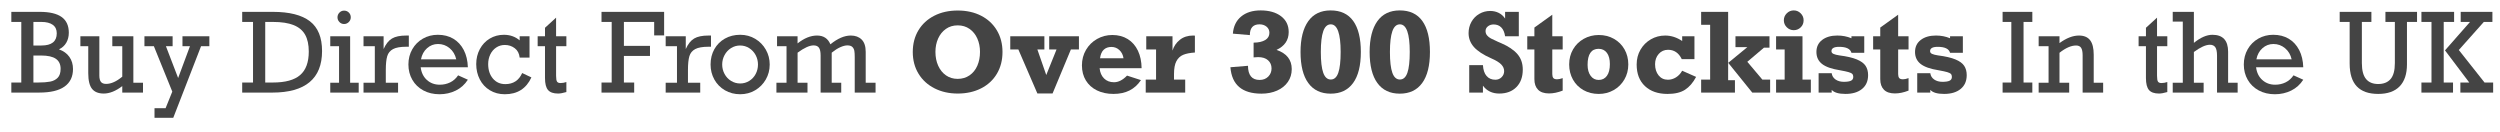 <?xml version="1.0" encoding="utf-8"?>
<!-- Generator: Adobe Illustrator 16.0.0, SVG Export Plug-In . SVG Version: 6.00 Build 0)  -->
<!DOCTYPE svg PUBLIC "-//W3C//DTD SVG 1.1//EN" "http://www.w3.org/Graphics/SVG/1.1/DTD/svg11.dtd">
<svg version="1.1" id="Layer_1" xmlns="http://www.w3.org/2000/svg" xmlns:xlink="http://www.w3.org/1999/xlink" x="0px" y="0px"
	 width="600px" height="31.666px" viewBox="0 0 600 31.666" enable-background="new 0 0 600 31.666" xml:space="preserve">
<g>
	<path fill="#444444" d="M16.515,7.847c0,0.909-0.202,1.71-0.604,2.404c-0.403,0.694-0.99,1.226-1.761,1.594
		c1.088,0.386,1.922,0.988,2.5,1.806c0.579,0.819,0.868,1.789,0.868,2.912c0,1.843-0.675,3.246-2.025,4.21
		c-1.35,0.964-3.37,1.446-6.061,1.446H2.72v-2.417h2.391V5.263H2.72V2.846h6.813c2.357,0,4.109,0.412,5.258,1.234
		C15.94,4.903,16.515,6.159,16.515,7.847z M13.622,8.001c0-0.908-0.321-1.592-0.964-2.05c-0.643-0.458-1.551-0.688-2.725-0.688
		H8.017v5.657h1.941C12.401,10.92,13.622,9.947,13.622,8.001z M14.547,16.512c0-1.071-0.379-1.87-1.138-2.397
		c-0.758-0.527-1.935-0.791-3.529-0.791H8.017v6.479h1.157c1.157,0,2.108-0.07,2.854-0.212s1.352-0.45,1.819-0.926
		C14.314,18.189,14.547,17.472,14.547,16.512z"/>
	<path fill="#444444" d="M25.475,20.137c1.191,0,2.481-0.579,3.87-1.735v-7.315h-2.391V8.708h5.052v11.146h2.314v2.365h-4.975
		v-1.556c-1.56,1.191-3.042,1.787-4.448,1.787c-1.268,0-2.205-0.377-2.809-1.131c-0.604-0.754-0.906-2.005-0.906-3.754v-6.479h-1.89
		V8.708h4.551v9.41c0,0.694,0.126,1.205,0.379,1.53C24.474,19.975,24.892,20.137,25.475,20.137z"/>
	<path fill="#444444" d="M39.821,11.087l2.931,7.636l2.841-7.636h-1.8V8.708h6.454v2.378h-1.993l-6.672,17.188h-4.499V25.96h2.661
		l1.607-3.972l-4.422-10.901h-2.263V8.708h6.762v2.378H39.821z"/>
	<path fill="#444444" d="M77.295,12.244c0,3.317-1,5.809-3.001,7.476c-2.001,1.667-4.978,2.5-8.928,2.5h-7.238v-2.417h2.597V5.263
		h-2.597V2.846h7.366c3.968,0,6.927,0.75,8.877,2.25C76.321,6.596,77.295,8.979,77.295,12.244z M74.107,12.373
		c0-1.646-0.289-2.987-0.868-4.024s-1.496-1.811-2.751-2.32c-1.256-0.51-2.912-0.765-4.969-0.765h-1.864v14.54h1.838
		c2.982,0,5.164-0.598,6.543-1.793C73.417,16.814,74.107,14.935,74.107,12.373z"/>
	<path fill="#444444" d="M86.089,19.854v2.365h-6.826v-2.365h2.108v-8.768h-2.108V8.708h4.769v11.146H86.089z M84.186,4.158
		c0,0.437-0.159,0.814-0.476,1.131s-0.694,0.476-1.131,0.476c-0.437,0-0.81-0.159-1.118-0.476s-0.463-0.694-0.463-1.131
		s0.154-0.814,0.463-1.131c0.309-0.317,0.681-0.476,1.118-0.476c0.455,0,0.836,0.154,1.145,0.463
		C84.032,3.322,84.186,3.704,84.186,4.158z"/>
	<path fill="#444444" d="M92.593,16.795v3.06h2.944v2.365h-8.292v-2.365h2.712v-8.768h-2.712V8.708h4.821v3.06
		c0.54-1.208,1.21-2.05,2.012-2.526s1.948-0.713,3.439-0.713h0.604v2.687h-0.578c-1.44,0-2.511,0.188-3.214,0.566
		c-0.703,0.377-1.168,0.947-1.395,1.709C92.707,14.254,92.593,15.355,92.593,16.795z"/>
	<path fill="#444444" d="M112.288,16.139h-11.326c0.163,1.294,0.664,2.316,1.504,3.066s1.868,1.125,3.085,1.125
		c0.891,0,1.718-0.184,2.481-0.553s1.401-0.934,1.916-1.697l2.34,1.054c-0.737,1.148-1.704,2.017-2.899,2.604
		c-1.196,0.587-2.496,0.88-3.902,0.88c-1.457,0-2.751-0.304-3.882-0.913s-2.012-1.457-2.642-2.545s-0.945-2.314-0.945-3.677
		c0-1.354,0.311-2.575,0.932-3.664c0.622-1.088,1.472-1.939,2.552-2.552c1.08-0.612,2.271-0.919,3.574-0.919
		c1.422,0,2.663,0.315,3.722,0.945c1.058,0.63,1.892,1.53,2.5,2.7C111.907,13.163,112.237,14.545,112.288,16.139z M105.127,10.56
		c-1.003,0-1.881,0.336-2.635,1.009c-0.754,0.673-1.239,1.562-1.453,2.667h8.459c-0.249-1.105-0.776-1.995-1.582-2.667
		S106.182,10.56,105.127,10.56z"/>
	<path fill="#444444" d="M124.72,9.686V8.708h2.365v5.117h-2.365c-0.103-0.986-0.497-1.738-1.183-2.256
		c-0.686-0.519-1.479-0.778-2.378-0.778c-0.771,0-1.463,0.206-2.076,0.617c-0.613,0.412-1.086,0.969-1.42,1.671
		c-0.334,0.703-0.501,1.47-0.501,2.301c0,1.415,0.377,2.569,1.131,3.465c0.754,0.896,1.748,1.343,2.982,1.343
		c1.911,0,3.261-0.887,4.049-2.661l2.211,1.054c-1.243,2.691-3.368,4.037-6.376,4.037c-1.346,0-2.542-0.317-3.587-0.951
		s-1.854-1.504-2.423-2.61s-0.854-2.331-0.854-3.677c0-1.319,0.289-2.52,0.868-3.599c0.579-1.08,1.373-1.922,2.385-2.526
		c1.011-0.604,2.138-0.906,3.381-0.906C122.401,8.349,123.666,8.794,124.72,9.686z"/>
	<path fill="#444444" d="M135.93,8.708v2.378h-2.468v7.083c0,0.737,0.079,1.215,0.238,1.433c0.159,0.219,0.431,0.328,0.816,0.328
		c0.471,0,0.943-0.082,1.414-0.245v2.404c-0.823,0.24-1.487,0.36-1.993,0.36c-1.114,0-1.916-0.281-2.404-0.842
		c-0.488-0.561-0.733-1.523-0.733-2.886v-7.636h-1.761V8.708h1.761V6.665l2.661-2.43v4.474H135.93z"/>
	<path fill="#444444" d="M157,8.503v-3.24h-7.264v5.747h6.261v2.417h-6.261v6.376h2.468v2.417h-7.842v-2.417h2.442V5.263h-2.442
		V2.846h15.028v5.657H157z"/>
	<path fill="#444444" d="M165.111,16.795v3.06h2.944v2.365h-8.292v-2.365h2.712v-8.768h-2.712V8.708h4.821v3.06
		c0.54-1.208,1.21-2.05,2.012-2.526s1.948-0.713,3.439-0.713h0.604v2.687h-0.578c-1.44,0-2.511,0.188-3.214,0.566
		c-0.703,0.377-1.168,0.947-1.395,1.709C165.225,14.254,165.111,15.355,165.111,16.795z"/>
	<path fill="#444444" d="M184.729,15.483c0,1.312-0.313,2.511-0.938,3.6c-0.626,1.088-1.479,1.95-2.558,2.584
		c-1.08,0.634-2.275,0.951-3.587,0.951c-1.354,0-2.576-0.317-3.664-0.951c-1.089-0.634-1.935-1.496-2.539-2.584
		c-0.604-1.088-0.906-2.288-0.906-3.6c0-1.371,0.302-2.597,0.906-3.677c0.604-1.08,1.446-1.926,2.526-2.539
		c1.08-0.612,2.306-0.919,3.677-0.919c1.329,0,2.533,0.324,3.612,0.971c1.08,0.647,1.929,1.515,2.545,2.603
		C184.421,13.011,184.729,14.198,184.729,15.483z M177.646,20.034c0.789,0,1.513-0.206,2.173-0.617
		c0.66-0.411,1.174-0.964,1.542-1.658c0.368-0.694,0.553-1.453,0.553-2.275c0-0.806-0.185-1.556-0.553-2.25
		c-0.369-0.694-0.883-1.253-1.542-1.678c-0.66-0.424-1.393-0.636-2.199-0.636c-0.789,0-1.513,0.208-2.172,0.623
		c-0.66,0.416-1.179,0.975-1.556,1.678c-0.377,0.703-0.565,1.457-0.565,2.263s0.188,1.56,0.565,2.263s0.9,1.26,1.568,1.671
		C176.129,19.829,176.857,20.034,177.646,20.034z"/>
	<path fill="#444444" d="M188.766,19.854v-8.768h-2.275V8.708h4.924v1.71c1.585-1.26,3.141-1.89,4.667-1.89
		c1.56,0,2.631,0.703,3.214,2.108c1.731-1.405,3.364-2.108,4.898-2.108c1.088,0,1.956,0.321,2.604,0.964
		c0.647,0.643,0.97,1.628,0.97,2.957v7.405h2.366v2.365h-5.001v-8.562c0-0.591-0.03-1.071-0.09-1.439
		c-0.06-0.369-0.217-0.682-0.469-0.938c-0.253-0.257-0.654-0.386-1.202-0.386c-0.488,0-1.059,0.146-1.709,0.437
		c-0.652,0.292-1.337,0.729-2.057,1.312v7.212h2.288v2.365h-4.949v-8.896c0-0.866-0.131-1.487-0.392-1.864
		c-0.261-0.377-0.692-0.565-1.292-0.565c-0.977,0-2.258,0.583-3.844,1.749v7.212h2.378v2.365h-7.457v-2.365H188.766z"/>
	<path fill="#444444" d="M219.066,12.475c0-1.962,0.45-3.694,1.35-5.193c0.9-1.5,2.167-2.667,3.799-3.503
		c1.633-0.835,3.512-1.253,5.637-1.253s4,0.418,5.625,1.253c1.624,0.836,2.884,2.008,3.779,3.516s1.343,3.235,1.343,5.181
		c0,1.972-0.448,3.711-1.343,5.219c-0.896,1.509-2.16,2.679-3.792,3.51c-1.632,0.832-3.503,1.247-5.611,1.247
		c-2.065,0-3.919-0.416-5.56-1.247c-1.641-0.831-2.922-2.001-3.844-3.51C219.527,16.186,219.066,14.447,219.066,12.475z
		 M235.2,12.45c0-1.174-0.214-2.244-0.643-3.208c-0.429-0.964-1.048-1.731-1.857-2.301c-0.81-0.57-1.759-0.855-2.848-0.855
		s-2.036,0.285-2.841,0.855c-0.806,0.57-1.425,1.337-1.858,2.301c-0.433,0.964-0.649,2.033-0.649,3.208
		c0,1.234,0.22,2.342,0.662,3.323c0.441,0.981,1.065,1.753,1.871,2.314c0.806,0.562,1.736,0.842,2.79,0.842
		c1.088,0,2.042-0.281,2.86-0.842c0.818-0.561,1.442-1.333,1.871-2.314C234.986,14.792,235.2,13.684,235.2,12.45z"/>
	<path fill="#444444" d="M248.968,11.871l2.134,6.132l2.468-6.132h-1.761V8.708h7.135v3.163h-1.929l-4.396,10.554h-3.651
		l-4.564-10.554h-1.941V8.708h8.189v3.163H248.968z"/>
	<path fill="#444444" d="M273.985,16.371h-10.079c0.103,1.037,0.46,1.857,1.073,2.462c0.613,0.604,1.403,0.906,2.372,0.906
		c1.071,0,2.117-0.531,3.137-1.594l3.342,1.08c-0.737,1.105-1.65,1.935-2.738,2.487s-2.378,0.829-3.869,0.829
		c-1.492,0-2.809-0.281-3.953-0.842c-1.145-0.562-2.031-1.356-2.661-2.385s-0.945-2.237-0.945-3.625
		c0-1.371,0.328-2.614,0.983-3.728c0.655-1.114,1.542-1.986,2.661-2.616c1.118-0.63,2.333-0.945,3.645-0.945
		c1.422,0,2.661,0.328,3.715,0.983c1.054,0.656,1.866,1.586,2.437,2.79C273.675,13.377,273.968,14.776,273.985,16.371z
		 M266.748,11.267c-0.771,0-1.391,0.223-1.857,0.668c-0.467,0.446-0.761,1.127-0.88,2.044h5.63c-0.12-0.806-0.448-1.459-0.983-1.96
		C268.121,11.518,267.485,11.267,266.748,11.267z"/>
	<path fill="#444444" d="M286.776,8.554v4.05c-1.183,0.077-2.124,0.263-2.822,0.559c-0.699,0.295-1.239,0.803-1.62,1.523
		c-0.382,0.72-0.572,1.748-0.572,3.085v1.337h2.687v3.111h-9.475v-3.111h2.481v-7.238h-2.353V8.708h6.299v3.433
		c0.317-1.037,0.904-1.898,1.761-2.584c0.857-0.686,1.919-1.028,3.188-1.028C286.541,8.529,286.682,8.537,286.776,8.554z"/>
	<path fill="#444444" d="M309.287,7.693c0,1.946-0.973,3.373-2.918,4.281c2.434,0.832,3.65,2.37,3.65,4.615
		c0,1.157-0.311,2.184-0.932,3.079c-0.623,0.896-1.486,1.587-2.592,2.076c-1.105,0.488-2.352,0.733-3.74,0.733
		c-4.637,0-7.122-2.113-7.456-6.338l4.216-0.347c0.017,2.263,0.947,3.394,2.791,3.394c0.848,0,1.537-0.266,2.068-0.797
		c0.531-0.531,0.797-1.187,0.797-1.967c0-0.806-0.279-1.459-0.842-1.96c-0.561-0.501-1.355-0.752-2.385-0.752
		c-0.162,0-0.521,0.021-1.079,0.064v-3.535c1.19-0.017,2.12-0.227,2.79-0.63c0.668-0.403,1.002-0.981,1.002-1.735
		c0-0.6-0.225-1.088-0.674-1.466c-0.451-0.377-1.02-0.565-1.705-0.565c-1.542,0-2.313,0.861-2.313,2.584l-4.075-0.347
		c0.137-1.757,0.797-3.126,1.979-4.107c1.183-0.981,2.743-1.472,4.68-1.472c2.047,0,3.682,0.465,4.904,1.395
		C308.676,4.824,309.287,6.09,309.287,7.693z"/>
	<path fill="#444444" d="M326.603,12.475c0,3.266-0.621,5.749-1.864,7.45c-1.242,1.702-3.033,2.552-5.373,2.552
		c-2.349,0-4.142-0.851-5.38-2.552c-1.239-1.701-1.858-4.184-1.858-7.45c0-3.188,0.615-5.647,1.845-7.379
		C315.202,3.365,317,2.5,319.365,2.5c2.391,0,4.195,0.846,5.412,2.539C325.994,6.731,326.603,9.21,326.603,12.475z M317,12.475
		c0,2.246,0.192,3.908,0.578,4.988c0.386,1.08,0.99,1.62,1.812,1.62c0.823,0,1.423-0.54,1.8-1.62
		c0.377-1.08,0.565-2.743,0.565-4.988c0-4.422-0.788-6.633-2.365-6.633c-0.822,0-1.427,0.553-1.812,1.658S317,10.264,317,12.475z"/>
	<path fill="#444444" d="M343.187,12.475c0,3.266-0.621,5.749-1.864,7.45c-1.242,1.702-3.033,2.552-5.373,2.552
		c-2.349,0-4.142-0.851-5.38-2.552c-1.239-1.701-1.858-4.184-1.858-7.45c0-3.188,0.615-5.647,1.845-7.379
		c1.23-1.731,3.028-2.597,5.394-2.597c2.391,0,4.195,0.846,5.412,2.539C342.578,6.731,343.187,9.21,343.187,12.475z M333.584,12.475
		c0,2.246,0.192,3.908,0.578,4.988c0.386,1.08,0.99,1.62,1.812,1.62c0.823,0,1.423-0.54,1.8-1.62
		c0.377-1.08,0.565-2.743,0.565-4.988c0-4.422-0.788-6.633-2.365-6.633c-0.822,0-1.427,0.553-1.812,1.658
		S333.584,10.264,333.584,12.475z"/>
	<path fill="#444444" d="M361.224,4.453V2.846h3.291v5.862h-3.291c-0.138-0.942-0.443-1.652-0.92-2.127
		c-0.476-0.476-1.09-0.713-1.845-0.713c-0.531,0-0.985,0.15-1.362,0.45c-0.377,0.3-0.565,0.677-0.565,1.131
		c0,0.403,0.12,0.75,0.359,1.042c0.24,0.291,0.549,0.538,0.926,0.739c0.377,0.202,0.942,0.469,1.697,0.804l0.784,0.334
		c1.705,0.737,2.993,1.603,3.863,2.597c0.869,0.994,1.305,2.237,1.305,3.728c0,1.774-0.51,3.177-1.53,4.21
		c-1.02,1.033-2.391,1.549-4.113,1.549c-1.68,0-2.987-0.63-3.921-1.89v1.658h-3.291v-6.582h3.291c0.068,1.14,0.361,2.008,0.88,2.603
		c0.519,0.596,1.22,0.894,2.103,0.894c0.591,0,1.091-0.201,1.497-0.604c0.407-0.403,0.611-0.891,0.611-1.466
		c0-0.583-0.233-1.116-0.701-1.6c-0.467-0.484-1.262-0.971-2.385-1.459c-1.911-0.84-3.297-1.744-4.158-2.712
		c-0.861-0.968-1.292-2.083-1.292-3.342c0-0.985,0.227-1.885,0.681-2.7c0.455-0.814,1.082-1.455,1.884-1.922
		s1.673-0.701,2.616-0.701c0.754,0,1.439,0.154,2.057,0.463S360.82,3.854,361.224,4.453z"/>
	<path fill="#444444" d="M375.043,8.708v3.163h-2.494v5.9c0,0.42,0.081,0.735,0.244,0.945s0.467,0.315,0.913,0.315
		c0.368,0,0.813-0.094,1.337-0.283v2.996c-1.157,0.454-2.246,0.681-3.266,0.681c-1.175,0-2.055-0.297-2.642-0.894
		c-0.588-0.595-0.881-1.438-0.881-2.526v-7.135h-1.71V8.708h1.71V6.613l4.294-3.085v5.181H375.043z"/>
	<path fill="#444444" d="M390.791,15.458c0,1.346-0.317,2.559-0.951,3.638c-0.635,1.08-1.491,1.924-2.571,2.533
		s-2.267,0.913-3.561,0.913c-1.372,0-2.598-0.304-3.677-0.913c-1.08-0.608-1.922-1.453-2.526-2.533
		c-0.604-1.08-0.906-2.292-0.906-3.638c0-1.337,0.311-2.541,0.932-3.612s1.477-1.913,2.564-2.526
		c1.089-0.613,2.293-0.919,3.613-0.919c1.345,0,2.558,0.307,3.638,0.919s1.924,1.455,2.532,2.526S390.791,14.121,390.791,15.458z
		 M383.682,19.186c0.84,0,1.498-0.328,1.974-0.984c0.476-0.655,0.713-1.596,0.713-2.822c0-1.148-0.237-2.046-0.713-2.693
		s-1.143-0.971-1.999-0.971c-0.866,0-1.521,0.319-1.967,0.958c-0.446,0.639-0.669,1.601-0.669,2.886
		c0,1.088,0.242,1.965,0.727,2.629C382.231,18.854,382.876,19.186,383.682,19.186z"/>
	<path fill="#444444" d="M403.723,9.84V8.708h2.944v5.477h-3.047c-0.72-1.491-1.817-2.237-3.291-2.237c-0.9,0-1.644,0.33-2.23,0.99
		c-0.587,0.66-0.881,1.483-0.881,2.468c0,1.088,0.281,1.982,0.842,2.68c0.562,0.699,1.31,1.048,2.244,1.048
		c0.677,0,1.319-0.188,1.928-0.565s1.105-0.908,1.491-1.594l3.343,1.479c-0.737,1.388-1.624,2.417-2.661,3.085
		s-2.435,1.002-4.191,1.002c-2.279,0-4.086-0.624-5.418-1.871c-1.333-1.247-1.999-2.976-1.999-5.187c0-1.32,0.306-2.507,0.919-3.561
		c0.612-1.054,1.441-1.883,2.487-2.487c1.046-0.604,2.189-0.906,3.433-0.906C401.058,8.529,402.42,8.966,403.723,9.84z"/>
	<path fill="#444444" d="M416.386,19.25v2.97h-8.112v-3.111h2.16V5.945h-2.16V2.846h6.479V19.25H416.386z M416.515,8.708h8.163
		v2.738h-1.337l-3.985,3.381l3.612,4.281h1.864v3.111h-4.294l-5.76-7.135l4.577-3.767h-2.841V8.708z"/>
	<path fill="#444444" d="M434.603,19.109v3.111h-8.344v-3.111h2.058v-7.238h-2.058V8.708h6.338v10.4H434.603z M432.867,4.865
		c0,0.686-0.233,1.253-0.701,1.703c-0.467,0.45-1.021,0.675-1.664,0.675c-0.651,0-1.211-0.233-1.678-0.701
		c-0.468-0.467-0.701-1.026-0.701-1.678c0-0.643,0.233-1.198,0.701-1.665c0.467-0.467,1.026-0.7,1.678-0.7
		c0.643,0,1.197,0.233,1.664,0.7C432.634,3.667,432.867,4.222,432.867,4.865z"/>
	<path fill="#444444" d="M444.347,9.184V8.708h3.073v3.959h-3.073c-0.266-0.951-1.251-1.427-2.956-1.427
		c-1.227,0-1.839,0.343-1.839,1.028c0,0.3,0.163,0.523,0.488,0.668c0.326,0.146,0.802,0.266,1.428,0.36
		c1.757,0.223,3.141,0.542,4.152,0.958c1.011,0.416,1.718,0.93,2.121,1.542c0.402,0.613,0.604,1.356,0.604,2.23
		c0,1.423-0.486,2.531-1.459,3.323c-0.973,0.793-2.295,1.189-3.966,1.189c-1.628,0-2.734-0.326-3.316-0.977v0.656h-3.137v-4.654
		h3.137c0.085,0.643,0.396,1.148,0.932,1.517c0.536,0.369,1.197,0.553,1.986,0.553c0.771,0,1.341-0.088,1.71-0.264
		c0.368-0.175,0.553-0.482,0.553-0.919c0-0.3-0.077-0.534-0.231-0.701s-0.452-0.315-0.894-0.443
		c-0.441-0.129-1.116-0.274-2.024-0.438c-2.023-0.317-3.478-0.829-4.364-1.536c-0.888-0.707-1.331-1.66-1.331-2.86
		c0-1.226,0.461-2.189,1.382-2.893c0.921-0.703,2.136-1.054,3.645-1.054C442.183,8.529,443.31,8.747,444.347,9.184z"/>
	<path fill="#444444" d="M458.051,8.708v3.163h-2.494v5.9c0,0.42,0.081,0.735,0.244,0.945s0.467,0.315,0.913,0.315
		c0.368,0,0.813-0.094,1.337-0.283v2.996c-1.157,0.454-2.246,0.681-3.266,0.681c-1.175,0-2.055-0.297-2.642-0.894
		c-0.588-0.595-0.881-1.438-0.881-2.526v-7.135h-1.71V8.708h1.71V6.613l4.294-3.085v5.181H458.051z"/>
	<path fill="#444444" d="M468.014,9.184V8.708h3.073v3.959h-3.073c-0.266-0.951-1.251-1.427-2.956-1.427
		c-1.227,0-1.839,0.343-1.839,1.028c0,0.3,0.163,0.523,0.488,0.668c0.326,0.146,0.802,0.266,1.428,0.36
		c1.757,0.223,3.141,0.542,4.152,0.958c1.011,0.416,1.718,0.93,2.121,1.542c0.402,0.613,0.604,1.356,0.604,2.23
		c0,1.423-0.486,2.531-1.459,3.323c-0.973,0.793-2.295,1.189-3.966,1.189c-1.628,0-2.734-0.326-3.316-0.977v0.656h-3.137v-4.654
		h3.137c0.085,0.643,0.396,1.148,0.932,1.517c0.536,0.369,1.197,0.553,1.986,0.553c0.771,0,1.341-0.088,1.71-0.264
		c0.368-0.175,0.553-0.482,0.553-0.919c0-0.3-0.077-0.534-0.231-0.701s-0.452-0.315-0.894-0.443
		c-0.441-0.129-1.116-0.274-2.024-0.438c-2.023-0.317-3.478-0.829-4.364-1.536c-0.888-0.707-1.331-1.66-1.331-2.86
		c0-1.226,0.461-2.189,1.382-2.893c0.921-0.703,2.136-1.054,3.645-1.054C465.85,8.529,466.977,8.747,468.014,9.184z"/>
	<path fill="#444444" d="M485.651,5.263v14.54h2.108v2.417h-7.135v-2.417h2.096V5.263h-2.096V2.846h7.135v2.417H485.651z"/>
	<path fill="#444444" d="M502.492,13.131v6.724h2.263v2.365h-4.924v-8.922c0-0.848-0.122-1.457-0.366-1.825
		s-0.646-0.553-1.202-0.553c-1.183,0-2.511,0.583-3.985,1.748v7.187h2.327v2.365h-7.328v-2.365h2.379v-8.768h-2.379V8.708h5.001
		v1.633c1.654-1.208,3.21-1.812,4.667-1.812c1.208,0,2.102,0.373,2.68,1.118C502.203,10.393,502.492,11.554,502.492,13.131z"/>
	<path fill="#444444" d="M520.156,8.708v2.378h-2.468v7.083c0,0.737,0.079,1.215,0.237,1.433c0.158,0.219,0.431,0.328,0.816,0.328
		c0.472,0,0.942-0.082,1.414-0.245v2.404c-0.822,0.24-1.487,0.36-1.992,0.36c-1.114,0-1.916-0.281-2.404-0.842
		c-0.488-0.561-0.732-1.523-0.732-2.886v-7.636h-1.762V8.708h1.762V6.665l2.661-2.43v4.474H520.156z"/>
	<path fill="#444444" d="M530.98,8.349c2.511,0,3.767,1.358,3.767,4.075v7.431h2.288v2.365h-4.949v-8.845
		c0-0.968-0.14-1.649-0.418-2.044c-0.278-0.394-0.709-0.591-1.292-0.591c-0.985,0-2.267,0.579-3.844,1.735v7.379h2.34v2.365h-7.418
		v-2.365h2.417V5.186h-2.417v-2.34h5.078v7.443C528.126,8.996,529.608,8.349,530.98,8.349z"/>
	<path fill="#444444" d="M552.783,16.139h-11.326c0.163,1.294,0.664,2.316,1.505,3.066c0.84,0.75,1.868,1.125,3.085,1.125
		c0.892,0,1.718-0.184,2.481-0.553c0.763-0.369,1.4-0.934,1.915-1.697l2.34,1.054c-0.737,1.148-1.703,2.017-2.899,2.604
		c-1.195,0.587-2.496,0.88-3.901,0.88c-1.457,0-2.751-0.304-3.882-0.913c-1.132-0.608-2.013-1.457-2.643-2.545
		s-0.944-2.314-0.944-3.677c0-1.354,0.311-2.575,0.932-3.664s1.472-1.939,2.552-2.552c1.08-0.612,2.271-0.919,3.574-0.919
		c1.423,0,2.663,0.315,3.722,0.945s1.892,1.53,2.5,2.7S552.731,14.545,552.783,16.139z M545.623,10.56
		c-1.003,0-1.882,0.336-2.636,1.009s-1.238,1.562-1.453,2.667h8.459c-0.248-1.105-0.775-1.995-1.581-2.667
		S546.677,10.56,545.623,10.56z"/>
	<path fill="#444444" d="M566.848,5.263v9.873c0,1.74,0.332,3.013,0.996,3.818s1.639,1.208,2.925,1.208
		c1.303,0,2.294-0.398,2.976-1.195s1.022-2.065,1.022-3.805V5.263h-2.263V2.846h7.585v2.417h-2.417v10.169
		c0,2.314-0.585,4.077-1.755,5.29s-2.886,1.819-5.148,1.819c-2.28,0-3.992-0.602-5.136-1.806c-1.145-1.204-1.717-3.027-1.717-5.47
		V5.263h-2.391V2.846h7.61v2.417H566.848z"/>
	<path fill="#444444" d="M586.491,5.263v14.54h2.236v2.417h-7.585v-2.417h2.417V5.263h-2.417V2.846h7.842v2.417H586.491z
		 M596.12,5.263L590.116,12l6.171,7.803h2.069v2.417h-7.867v-2.417h2.134l-5.823-7.713l6.003-6.826h-2.236V2.846h7.61v2.417H596.12z
		"/>
</g>
</svg>
